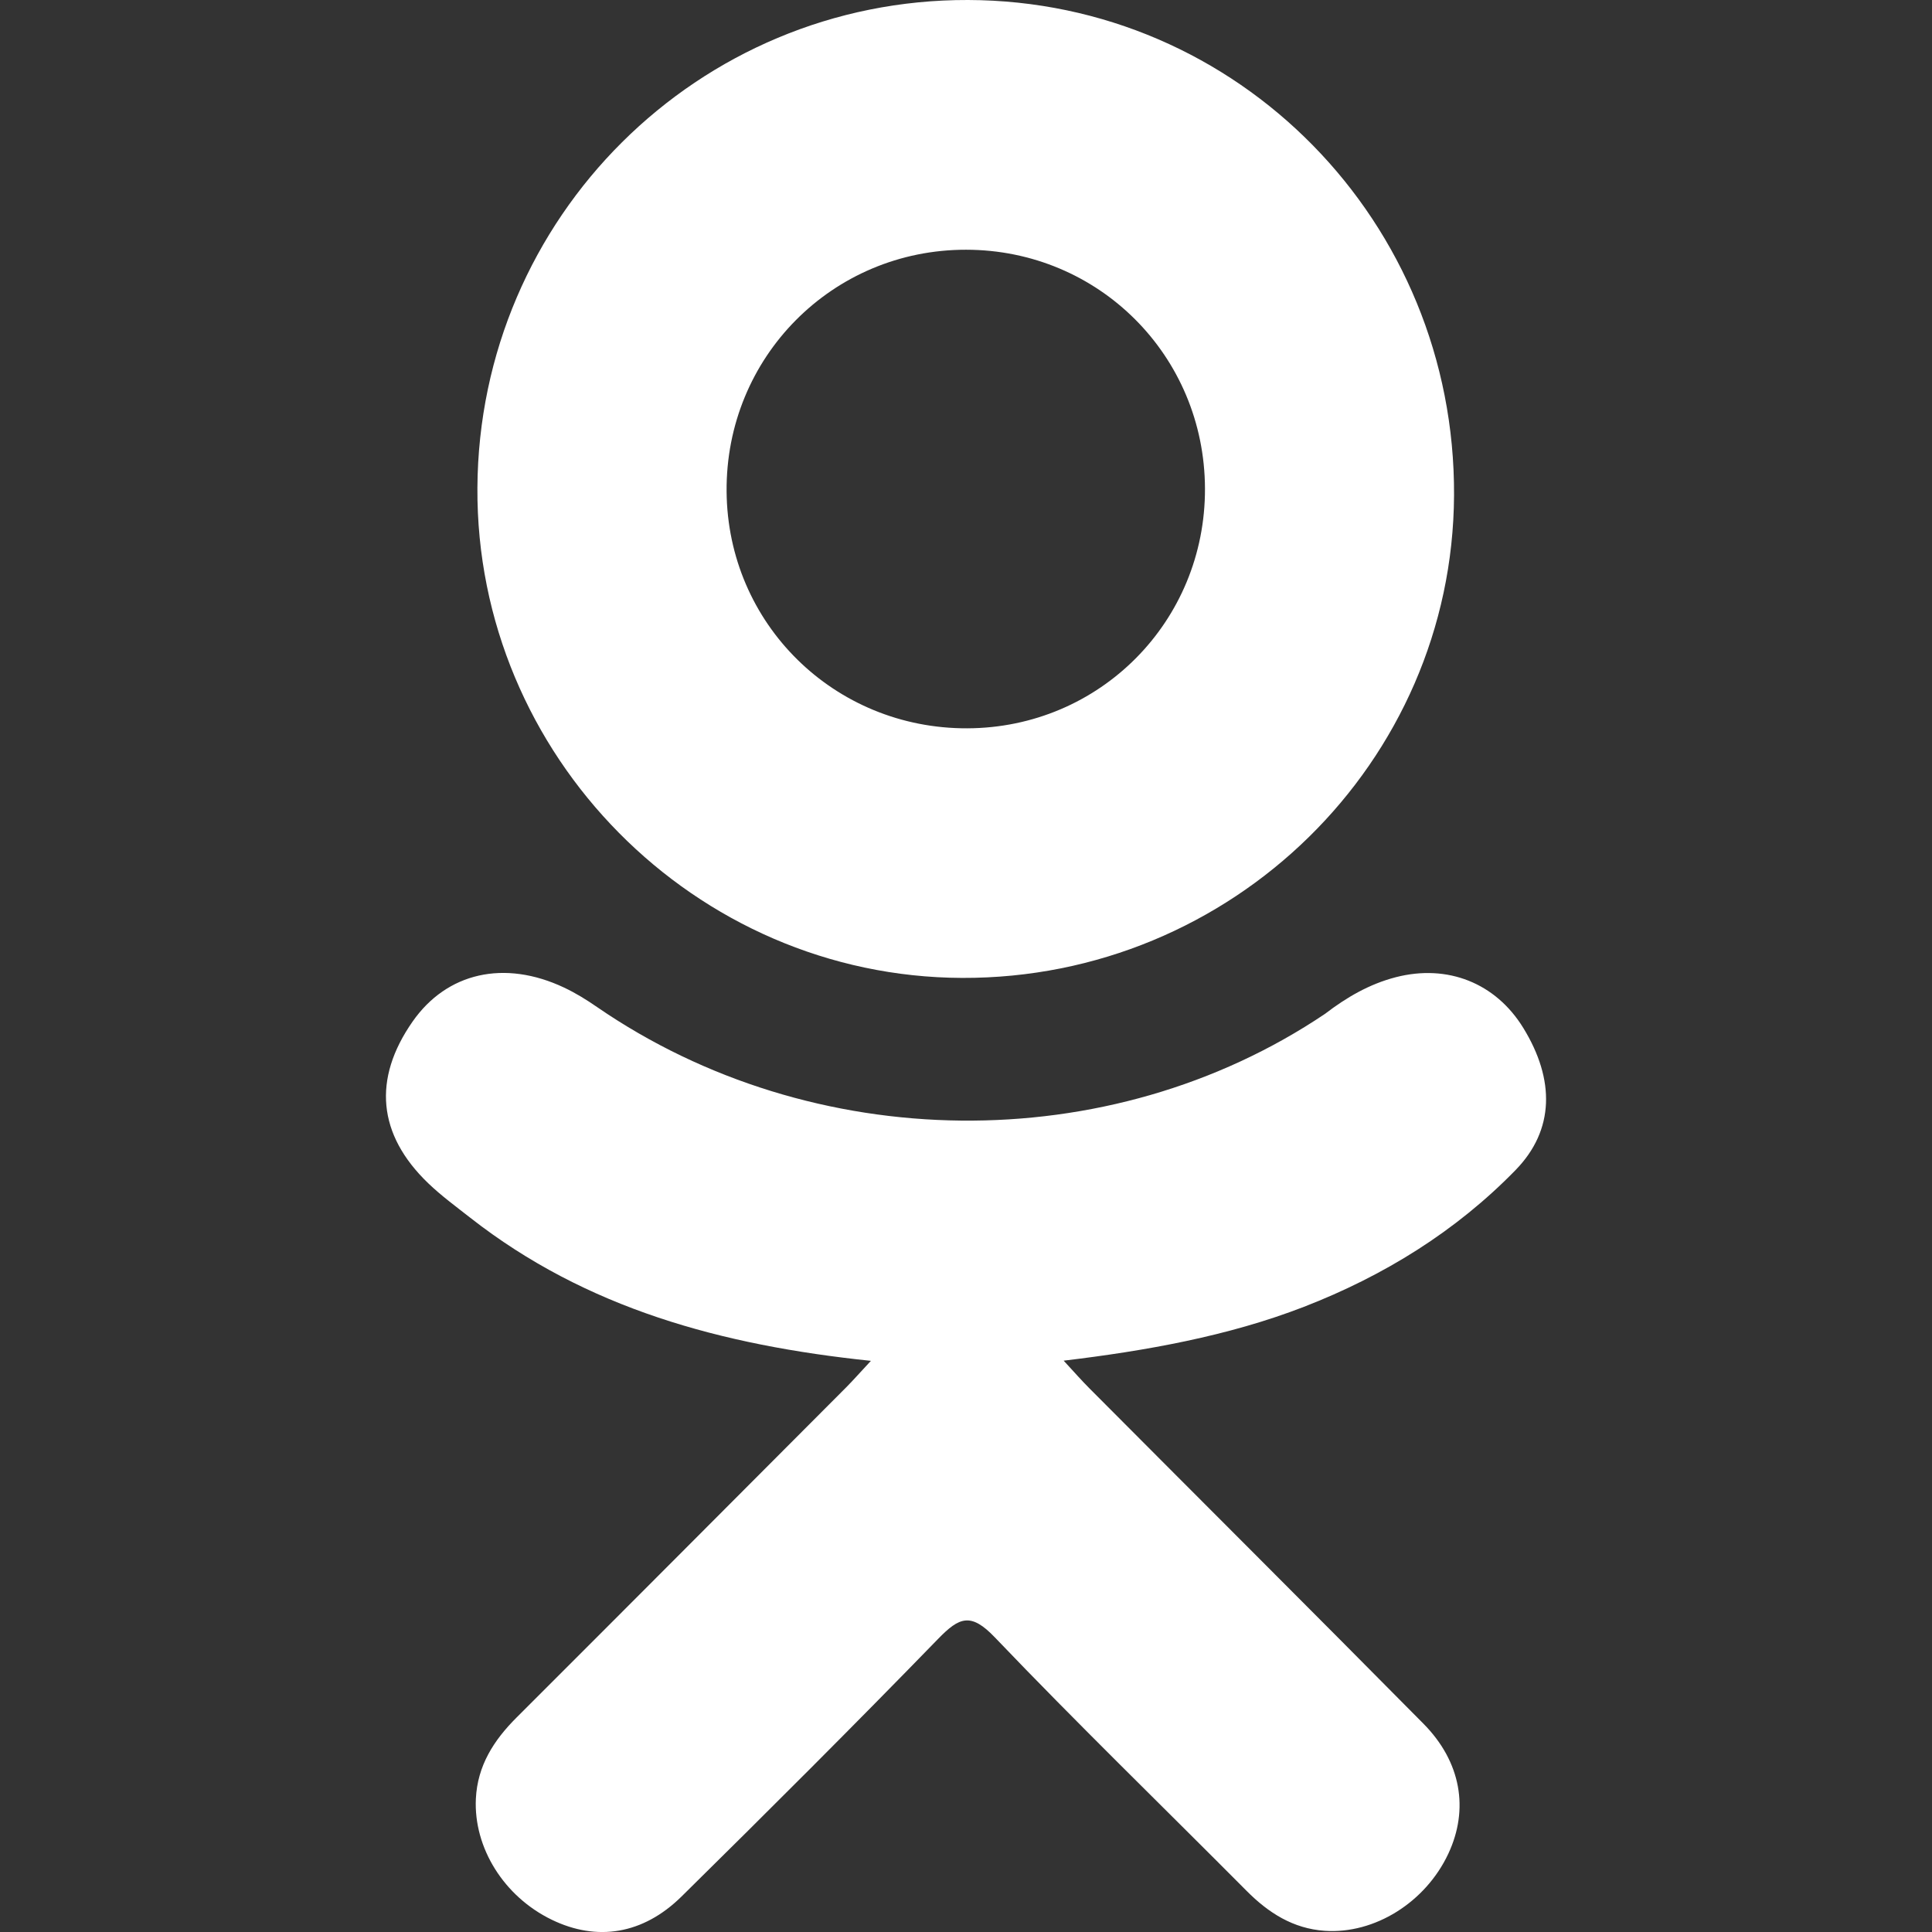 <?xml version="1.0" encoding="UTF-8"?> <svg xmlns="http://www.w3.org/2000/svg" width="800" height="800" viewBox="0 0 800 800" fill="none"><rect x="0" y="0" width="800" height="800" fill="#333333" stroke="none"/> <g clip-path="url(#clip0_116_59)"> <path d="M360.624 563.497C298.606 557.028 242.687 541.754 194.811 504.31C188.871 499.651 182.738 495.16 177.317 489.957C156.362 469.832 154.25 446.782 170.832 423.029C185.017 402.702 208.829 397.264 233.579 408.936C238.372 411.198 242.938 414.022 247.312 417.055C336.536 478.361 459.107 480.054 548.666 419.811C557.539 413.008 567.024 407.461 578.016 404.629C599.39 399.141 619.323 406.992 630.793 425.693C643.898 447.05 643.73 467.896 627.584 484.478C602.817 509.898 573.031 528.29 539.935 541.126C508.641 553.258 474.364 559.366 440.439 563.421C445.559 568.993 447.972 571.733 451.172 574.95C497.238 621.234 543.505 667.324 589.42 713.75C605.063 729.569 608.33 749.184 599.717 767.583C590.299 787.692 569.219 800.922 548.549 799.506C535.453 798.601 525.239 792.082 516.165 782.941C481.402 747.96 445.986 713.625 411.927 677.982C402.015 667.618 397.247 669.578 388.5 678.577C353.528 714.58 317.986 750.03 282.234 785.279C266.18 801.106 247.077 803.955 228.46 794.914C208.67 785.321 196.076 765.12 197.048 744.818C197.719 731.086 204.472 720.596 213.898 711.187C259.486 665.666 304.948 620.027 350.428 574.431C353.436 571.398 356.242 568.18 360.624 563.497Z" fill="white"></path> <path d="M398.404 404.931C287.764 404.554 197.04 312.833 197.685 202.017C198.322 89.978 289.104 -0.31 400.833 6.35173e-05C512.789 0.302 602.649 91.888 602.088 205.092C601.518 315.682 510.166 405.316 398.404 404.931ZM498.955 202.285C498.763 147.263 454.943 103.459 400.029 103.409C344.655 103.35 300.441 147.95 300.868 203.475C301.278 258.288 345.476 301.782 400.54 301.58C455.437 301.388 499.14 257.299 498.955 202.285Z" fill="white"></path> </g> <defs> <clipPath id="clip0_116_59"> <rect width="800" height="800" fill="white"></rect> </clipPath> </defs> </svg> 